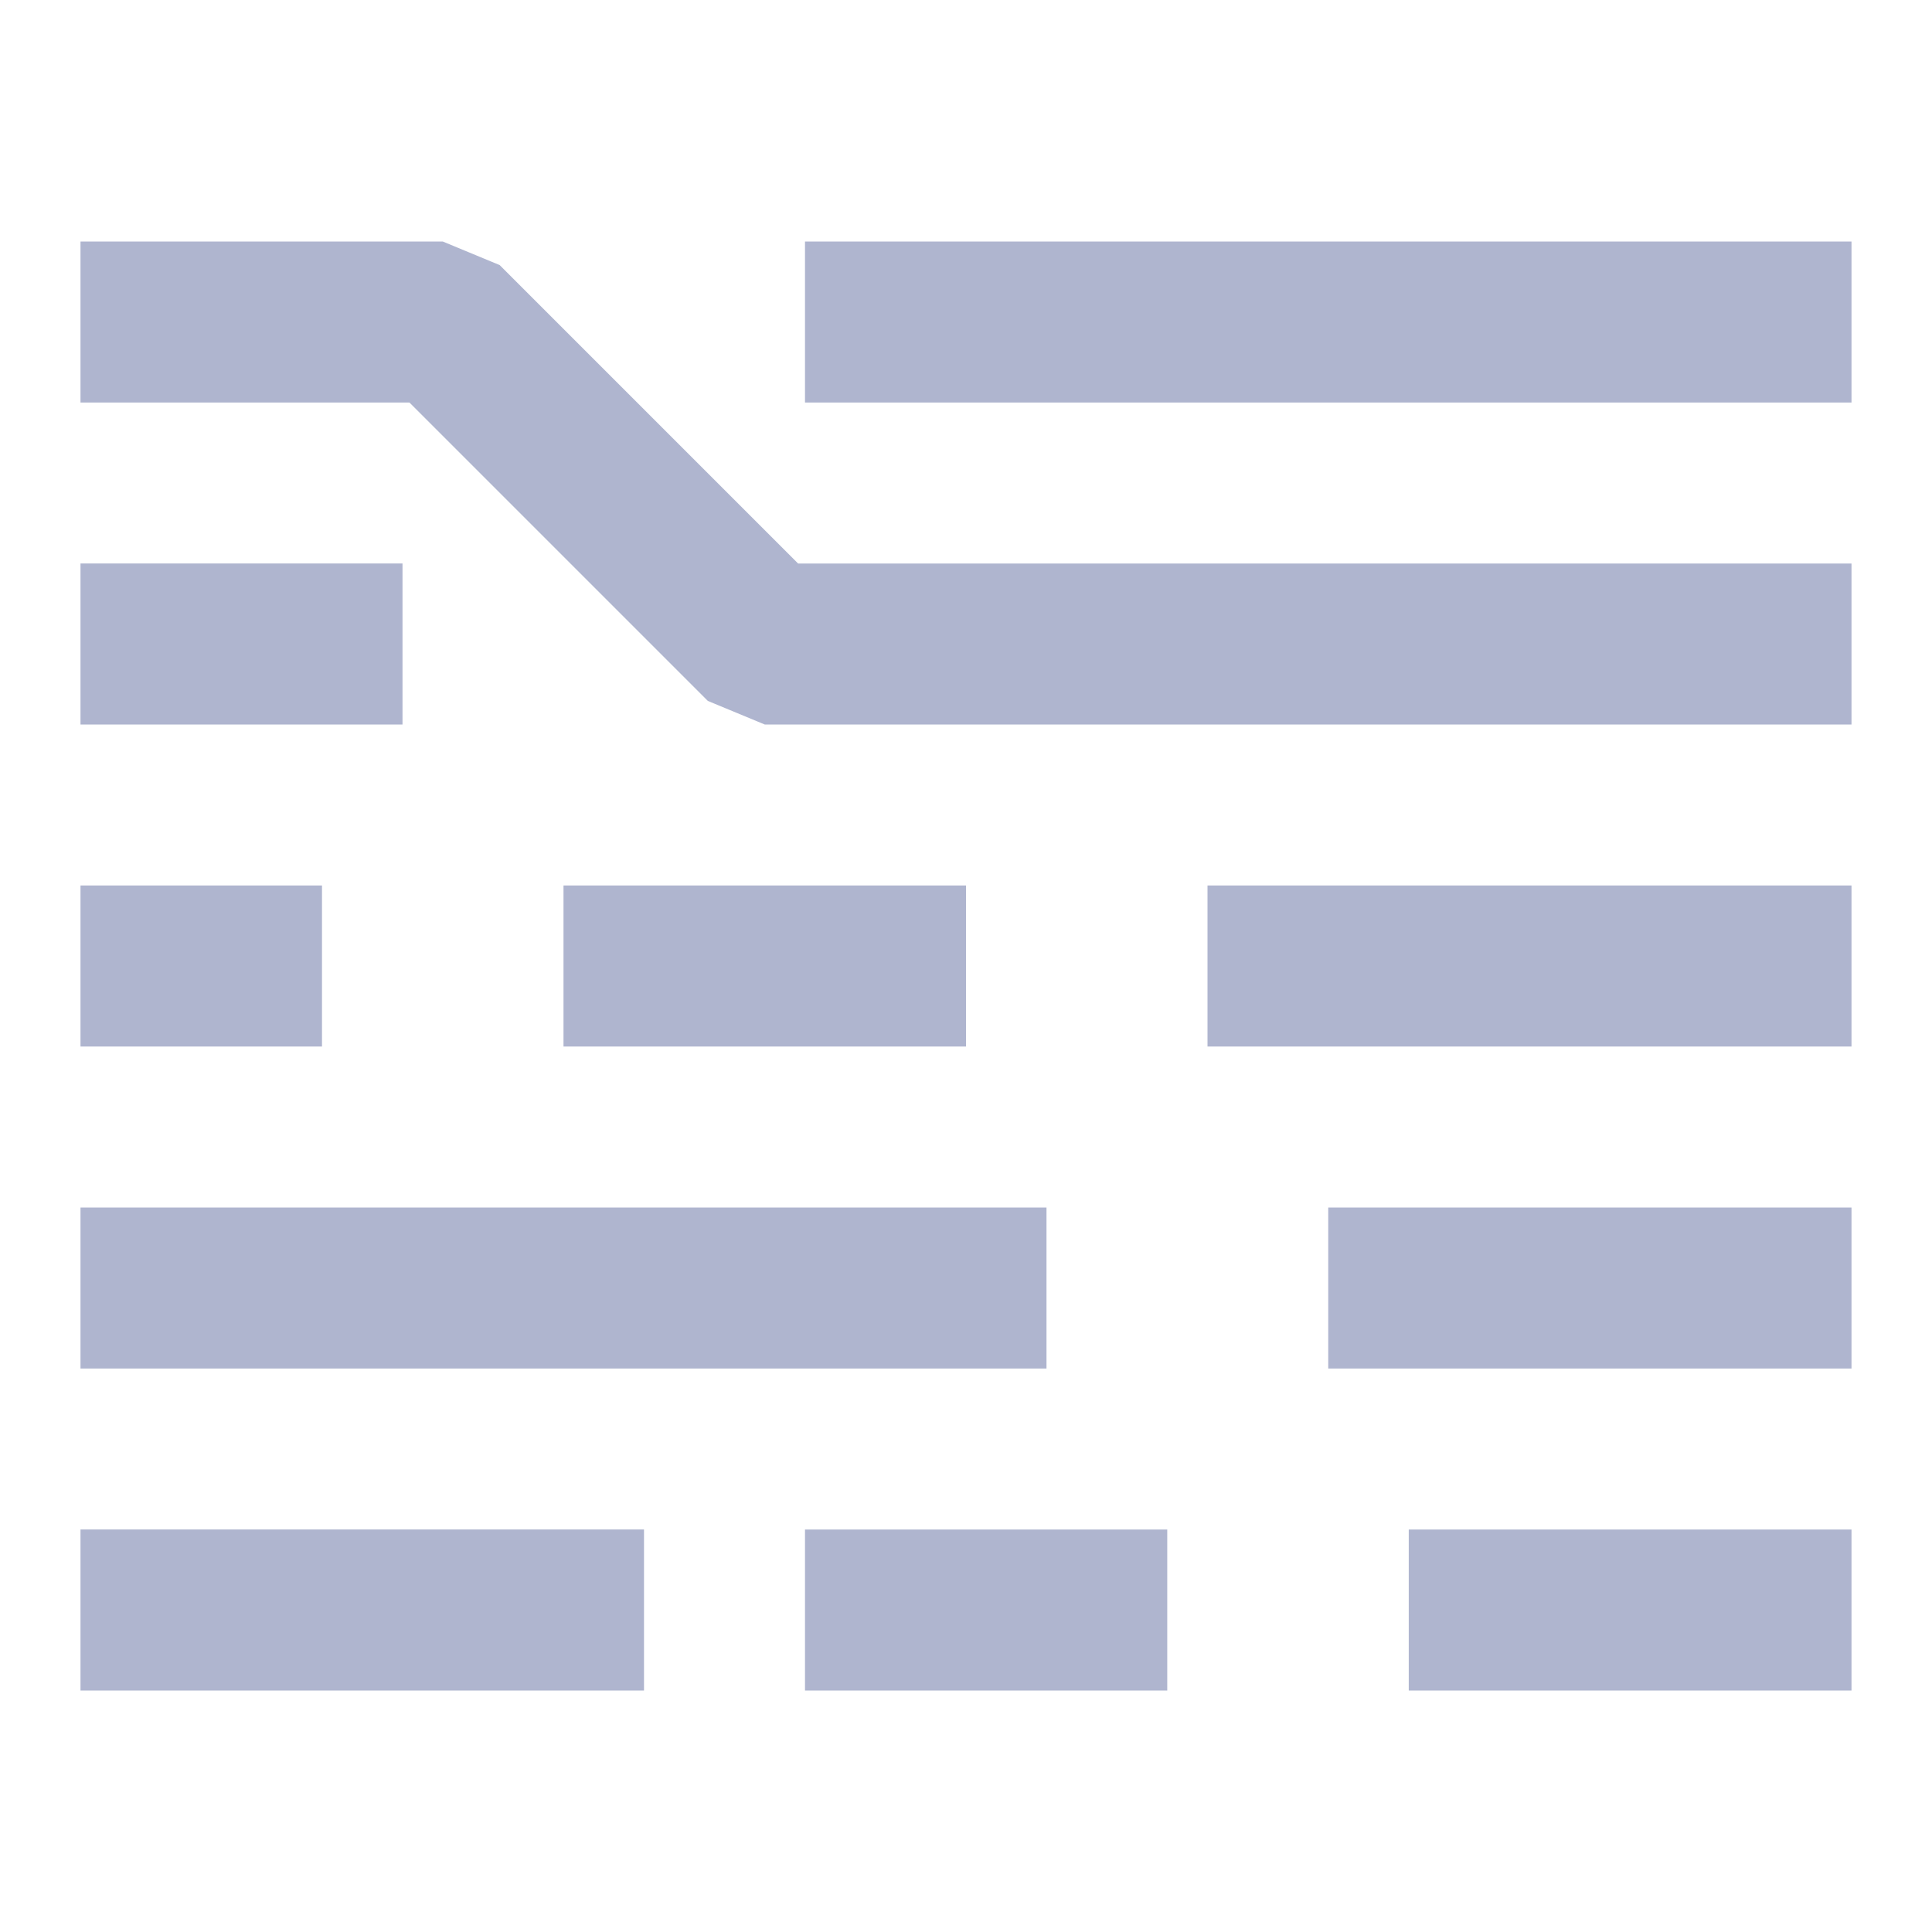 <svg xmlns="http://www.w3.org/2000/svg" fill="none" viewBox="0 0 48 48"><path data-follow-stroke="#AFB5CF" stroke-linejoin="bevel" stroke-linecap="square" stroke-width="4" stroke="#AFB5CF" d="M4 40h10M4 32h20m-2 8h5m10 0h7m-9-8h9m-12-8h12m-28 0h6M4 24h2m-2-8h4M4 8h7l8 8h25M22 8h22"/></svg>